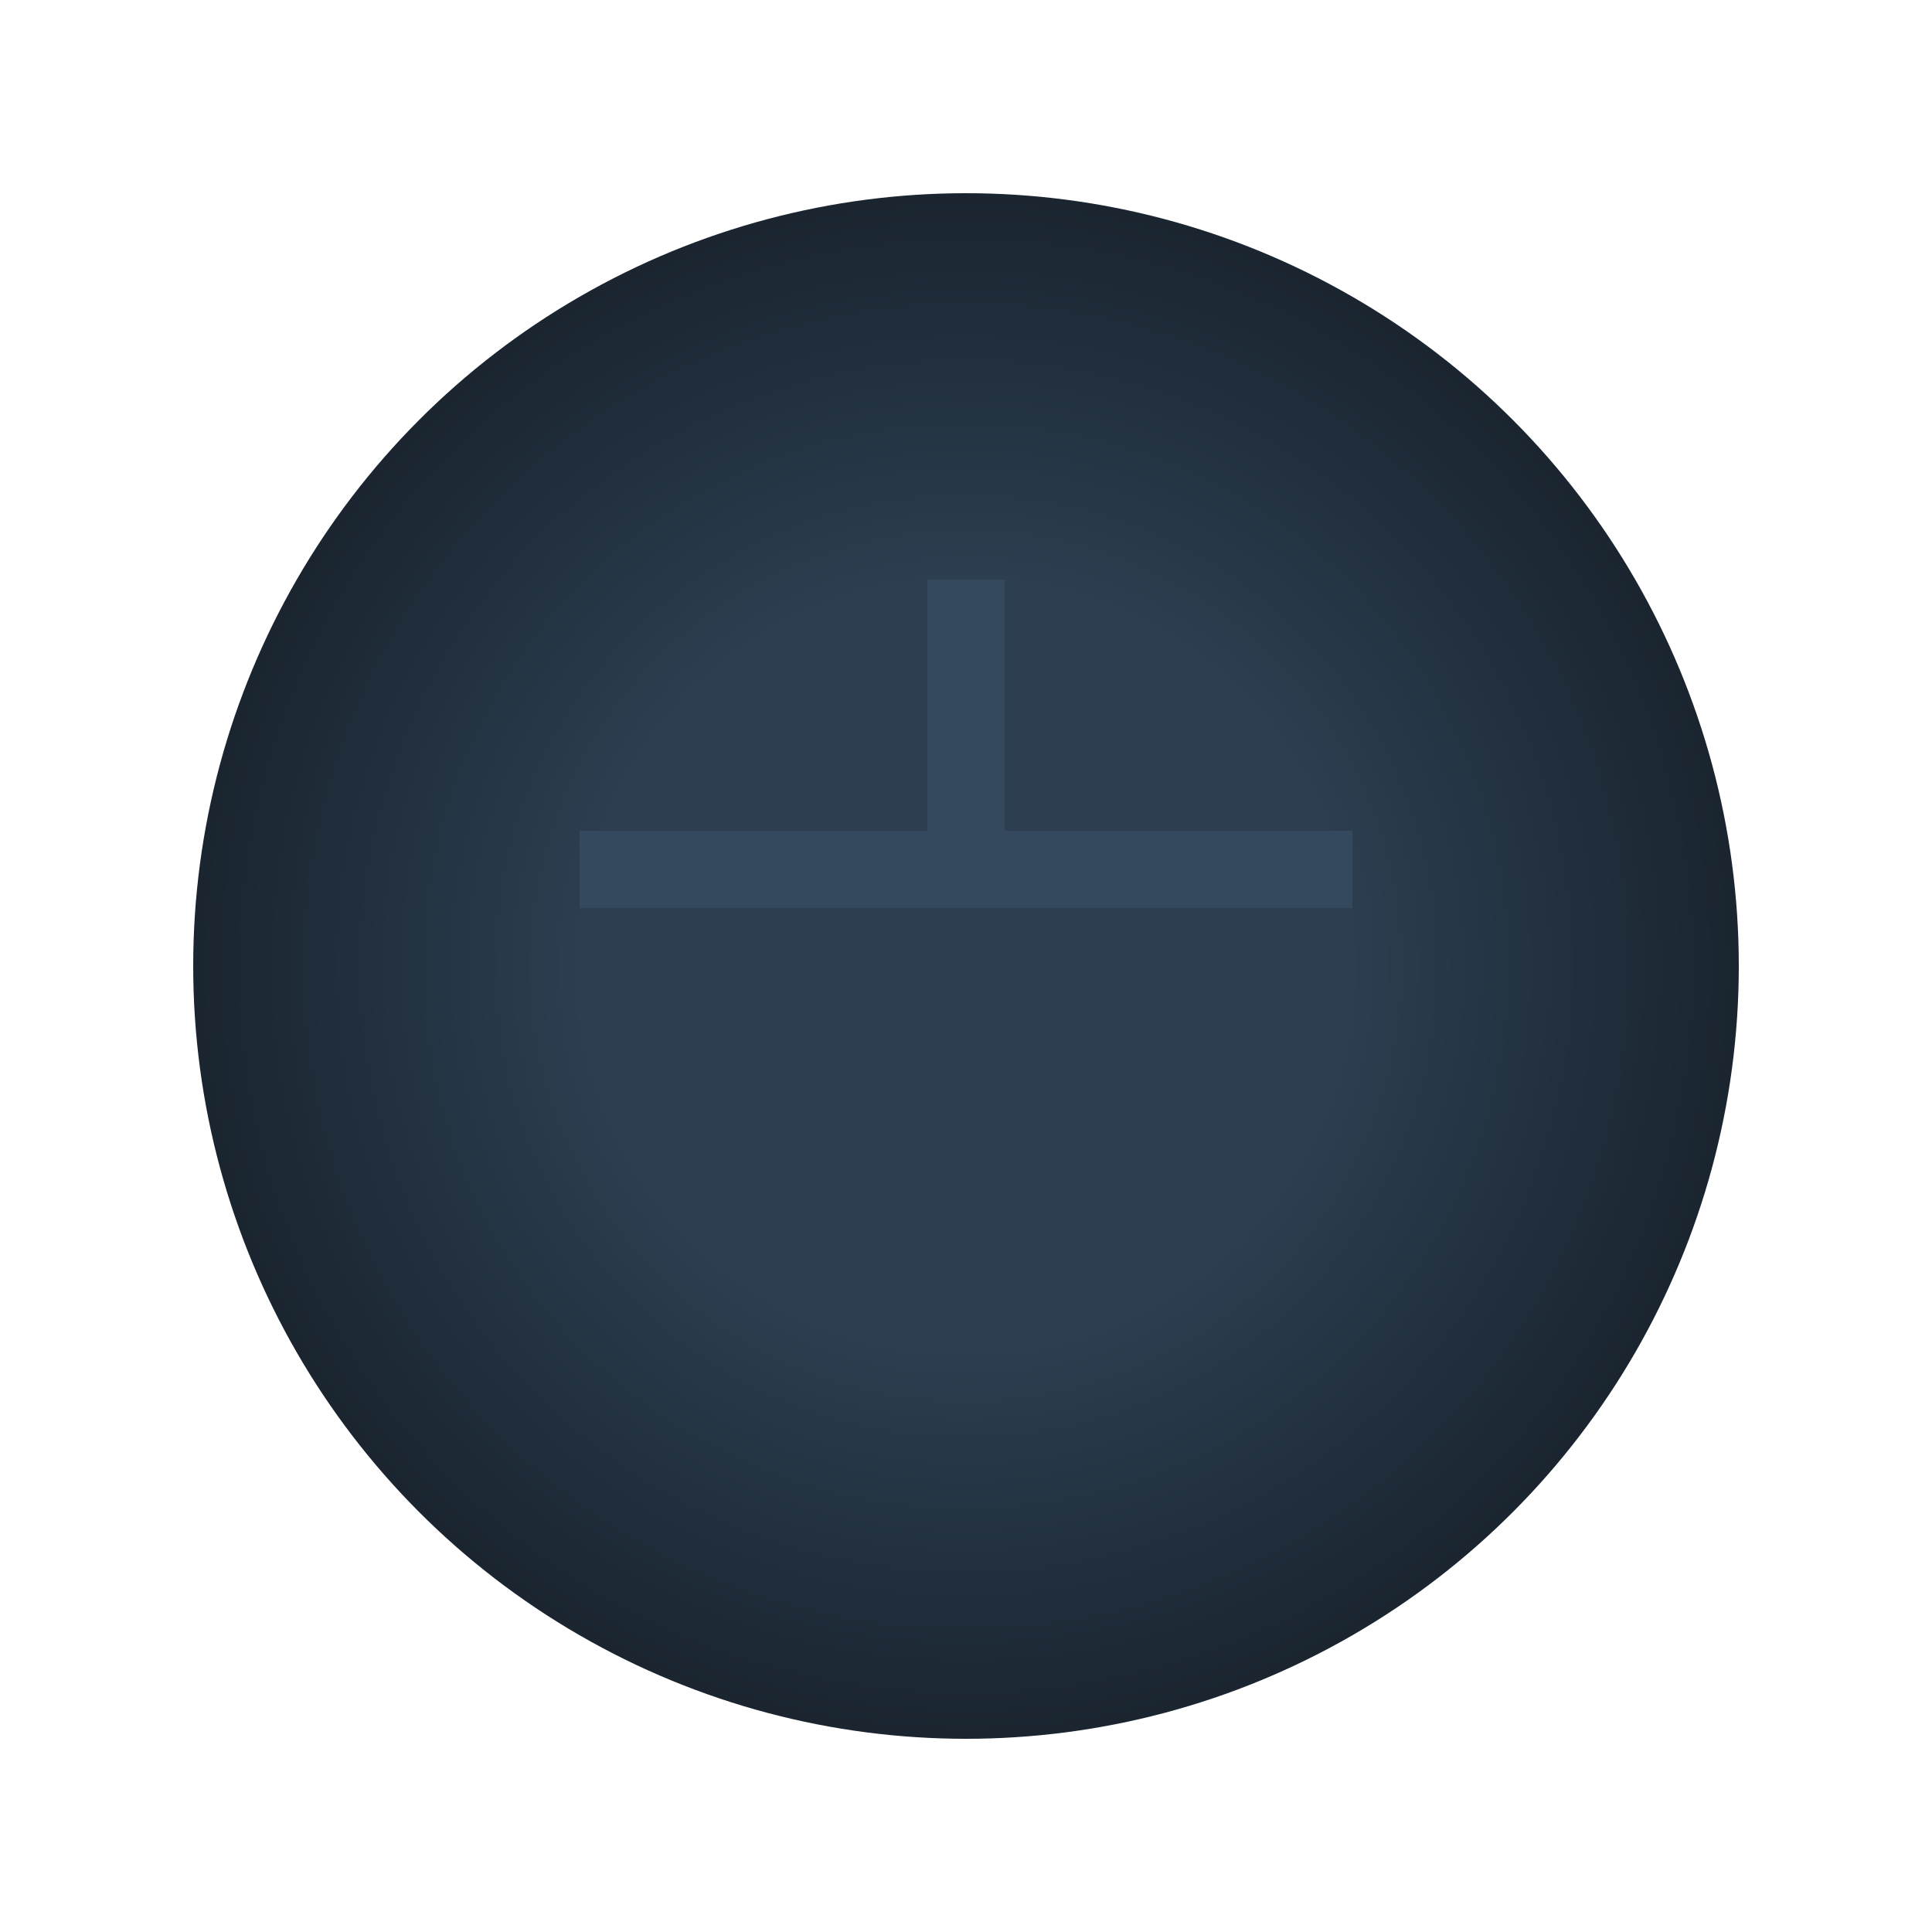 <svg viewBox="0 0 100 100" xmlns="http://www.w3.org/2000/svg">
    <defs>
        <radialGradient id="shadowGrad">
            <stop offset="50%" stop-color="#2c3e50"/>
            <stop offset="100%" stop-color="#1a2530"/>
        </radialGradient>
    </defs>
    <circle cx="50" cy="50" r="40" fill="url(#shadowGrad)"/>
    <path d="M30 45 L70 45" stroke="#34495e" stroke-width="4"/>
    <path d="M50 30 L50 45" stroke="#34495e" stroke-width="4"/>
</svg> 
